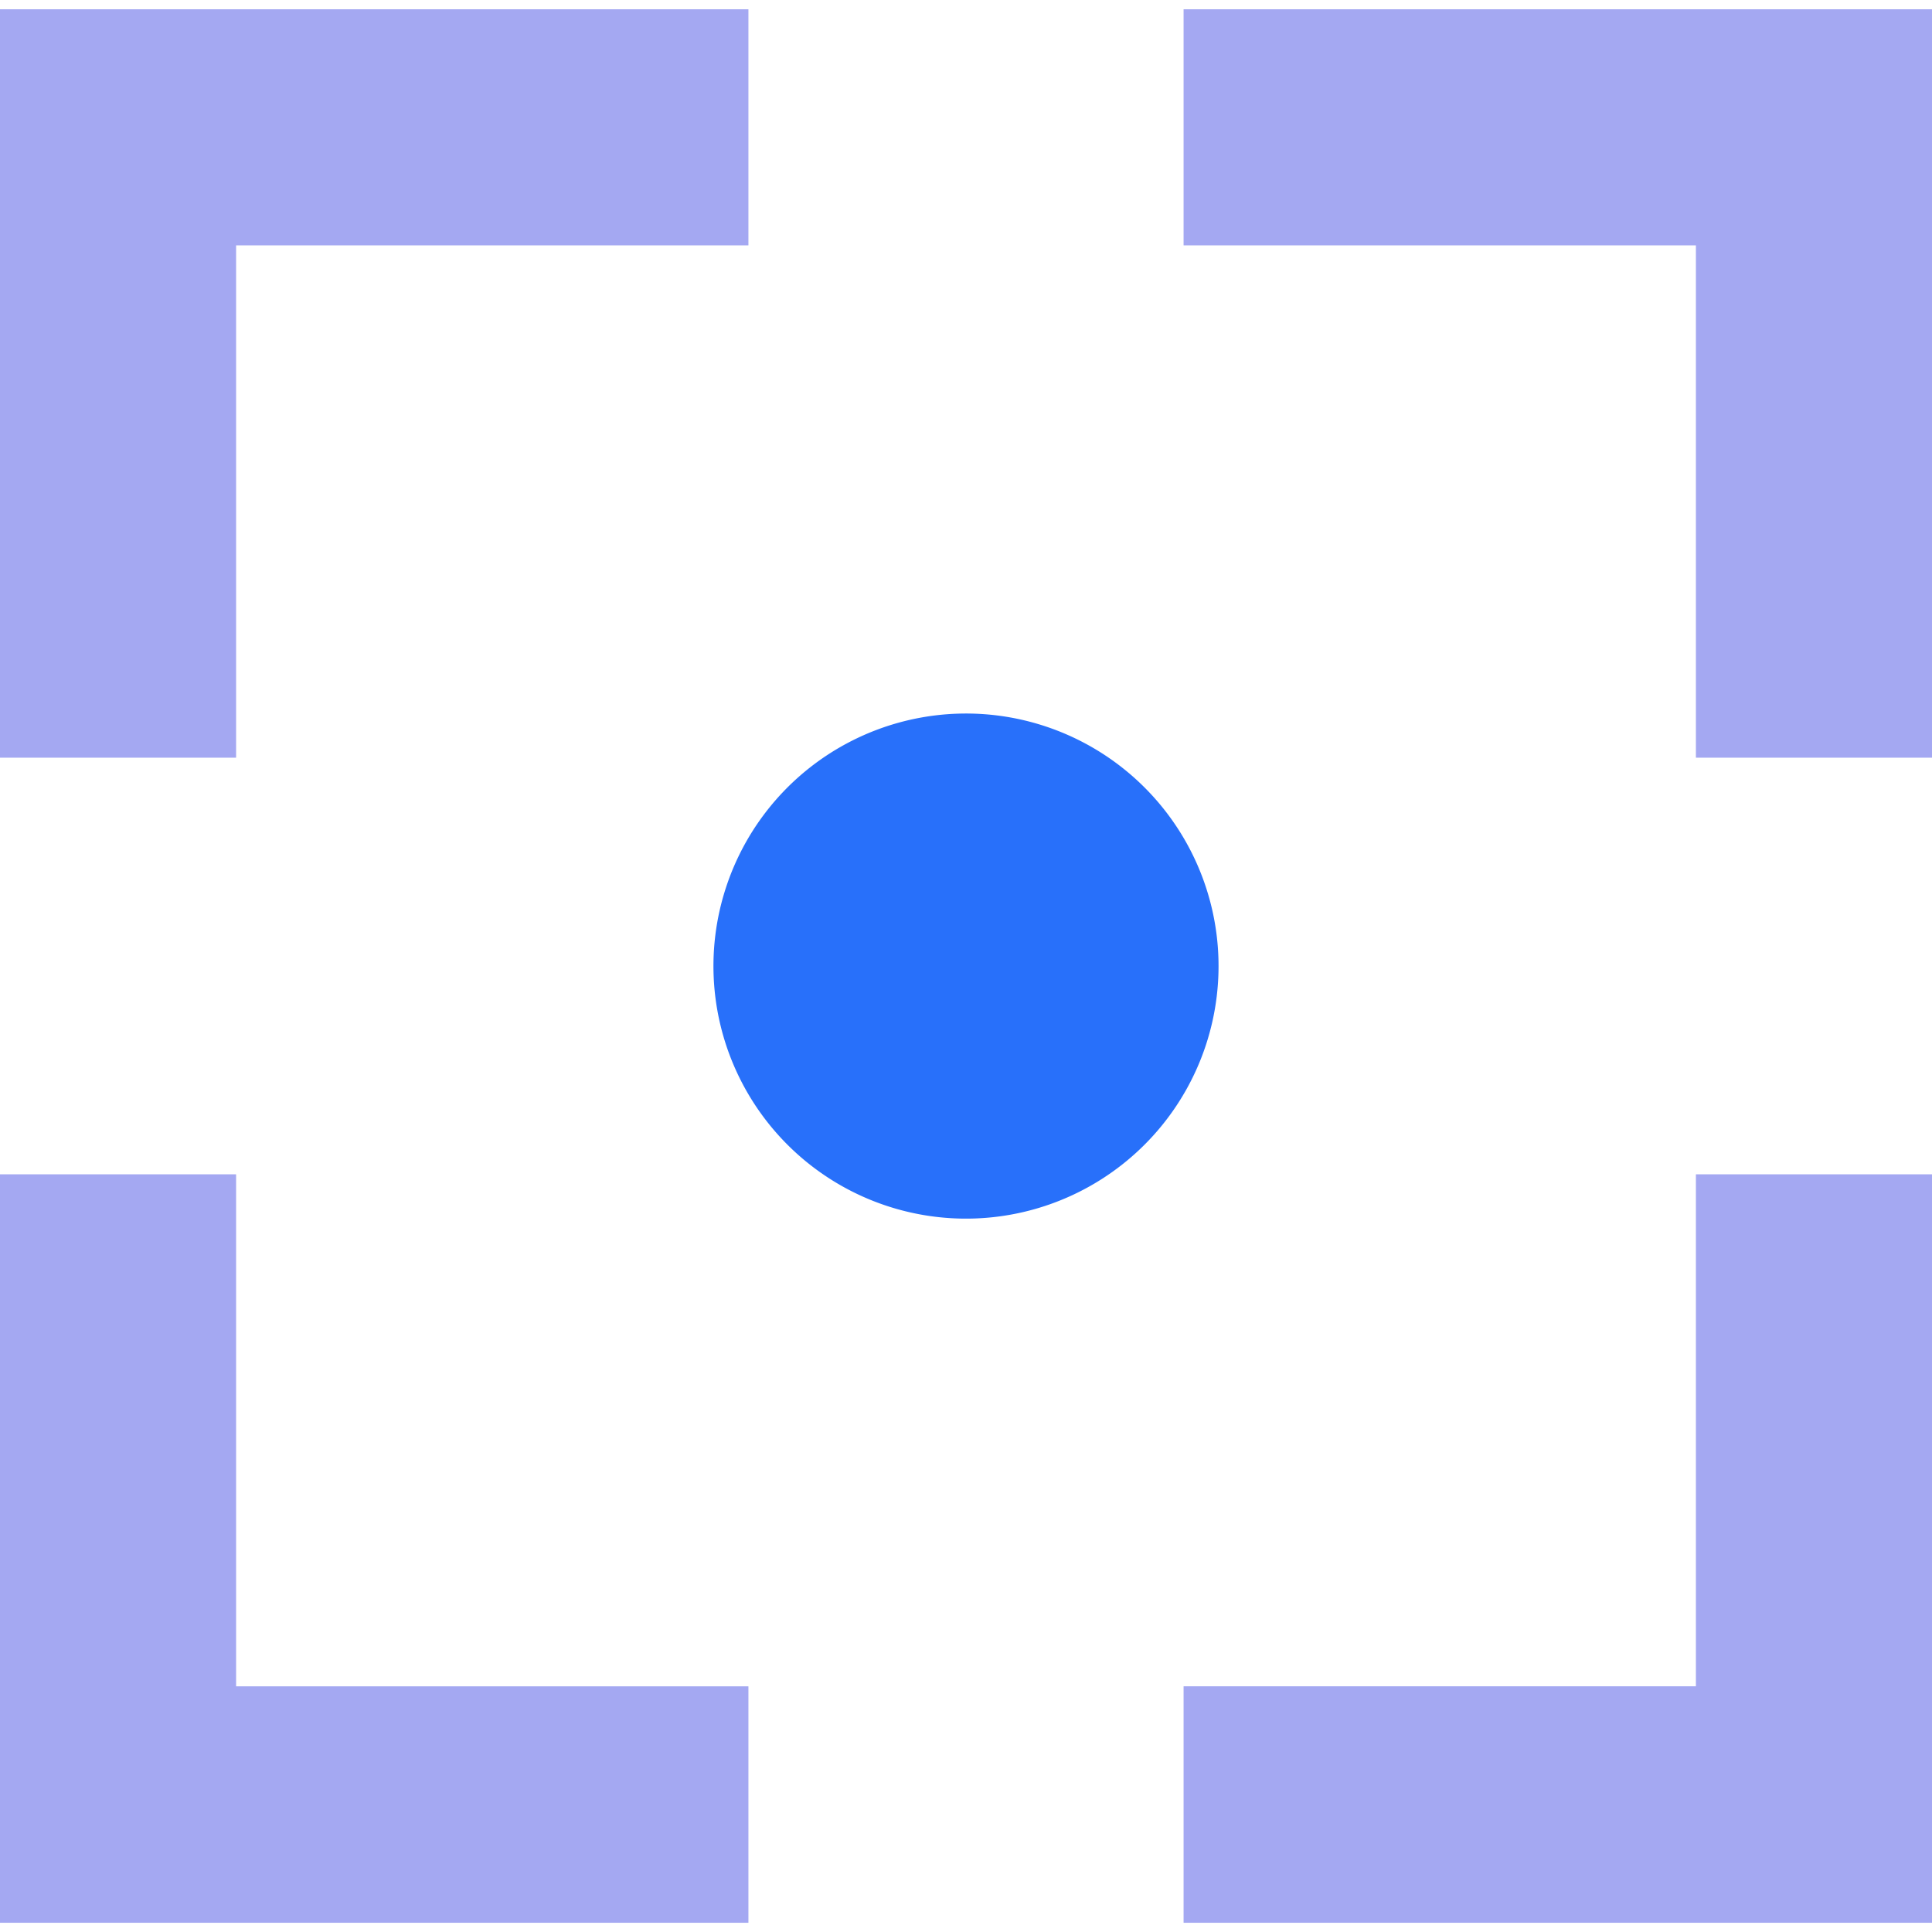 <svg xmlns="http://www.w3.org/2000/svg" xmlns:xlink="http://www.w3.org/1999/xlink" width="50" height="50" viewBox="0 0 50 50">
  <defs>
    <clipPath id="clip-path">
      <rect id="Rectangle_969" data-name="Rectangle 969" width="50" height="50" transform="translate(1248 1412)" fill="#fff" stroke="#707070" stroke-width="1"/>
    </clipPath>
  </defs>
  <g id="Mask_Group_29" data-name="Mask Group 29" transform="translate(-1248 -1412)" clip-path="url(#clip-path)">
    <g id="Layer_2" data-name="Layer 2" transform="translate(1248 1412.24)">
      <g id="Layer_1" data-name="Layer 1">
        <path id="Path_3624" data-name="Path 3624" d="M0,36.181V55.551H19.369V49.432H6.11V36.181Z" transform="translate(0 -6.03)" fill="#a4a8f2" fill-rule="evenodd"/>
        <path id="Path_3625" data-name="Path 3625" d="M19.369,0H0V19.369H6.11V6.11H19.369Z" fill="#a4a8f2" fill-rule="evenodd"/>
        <path id="Path_3626" data-name="Path 3626" d="M56.126,19.369V0H36.757V6.11H50.016V19.369Z" transform="translate(-6.126)" fill="#a4a8f2" fill-rule="evenodd"/>
        <path id="Path_3627" data-name="Path 3627" d="M36.757,55.551H56.126V36.181h-6.11v13.25H36.757Z" transform="translate(-6.126 -6.03)" fill="#a4a8f2" fill-rule="evenodd"/>
        <path id="Path_3628" data-name="Path 3628" d="M31.641,34.24a6.536,6.536,0,1,0-8.783-2.886A6.536,6.536,0,0,0,31.641,34.24Z" transform="translate(-3.692 -3.645)" fill="#2870fa" fill-rule="evenodd"/>
      </g>
    </g>
  </g>
</svg>
